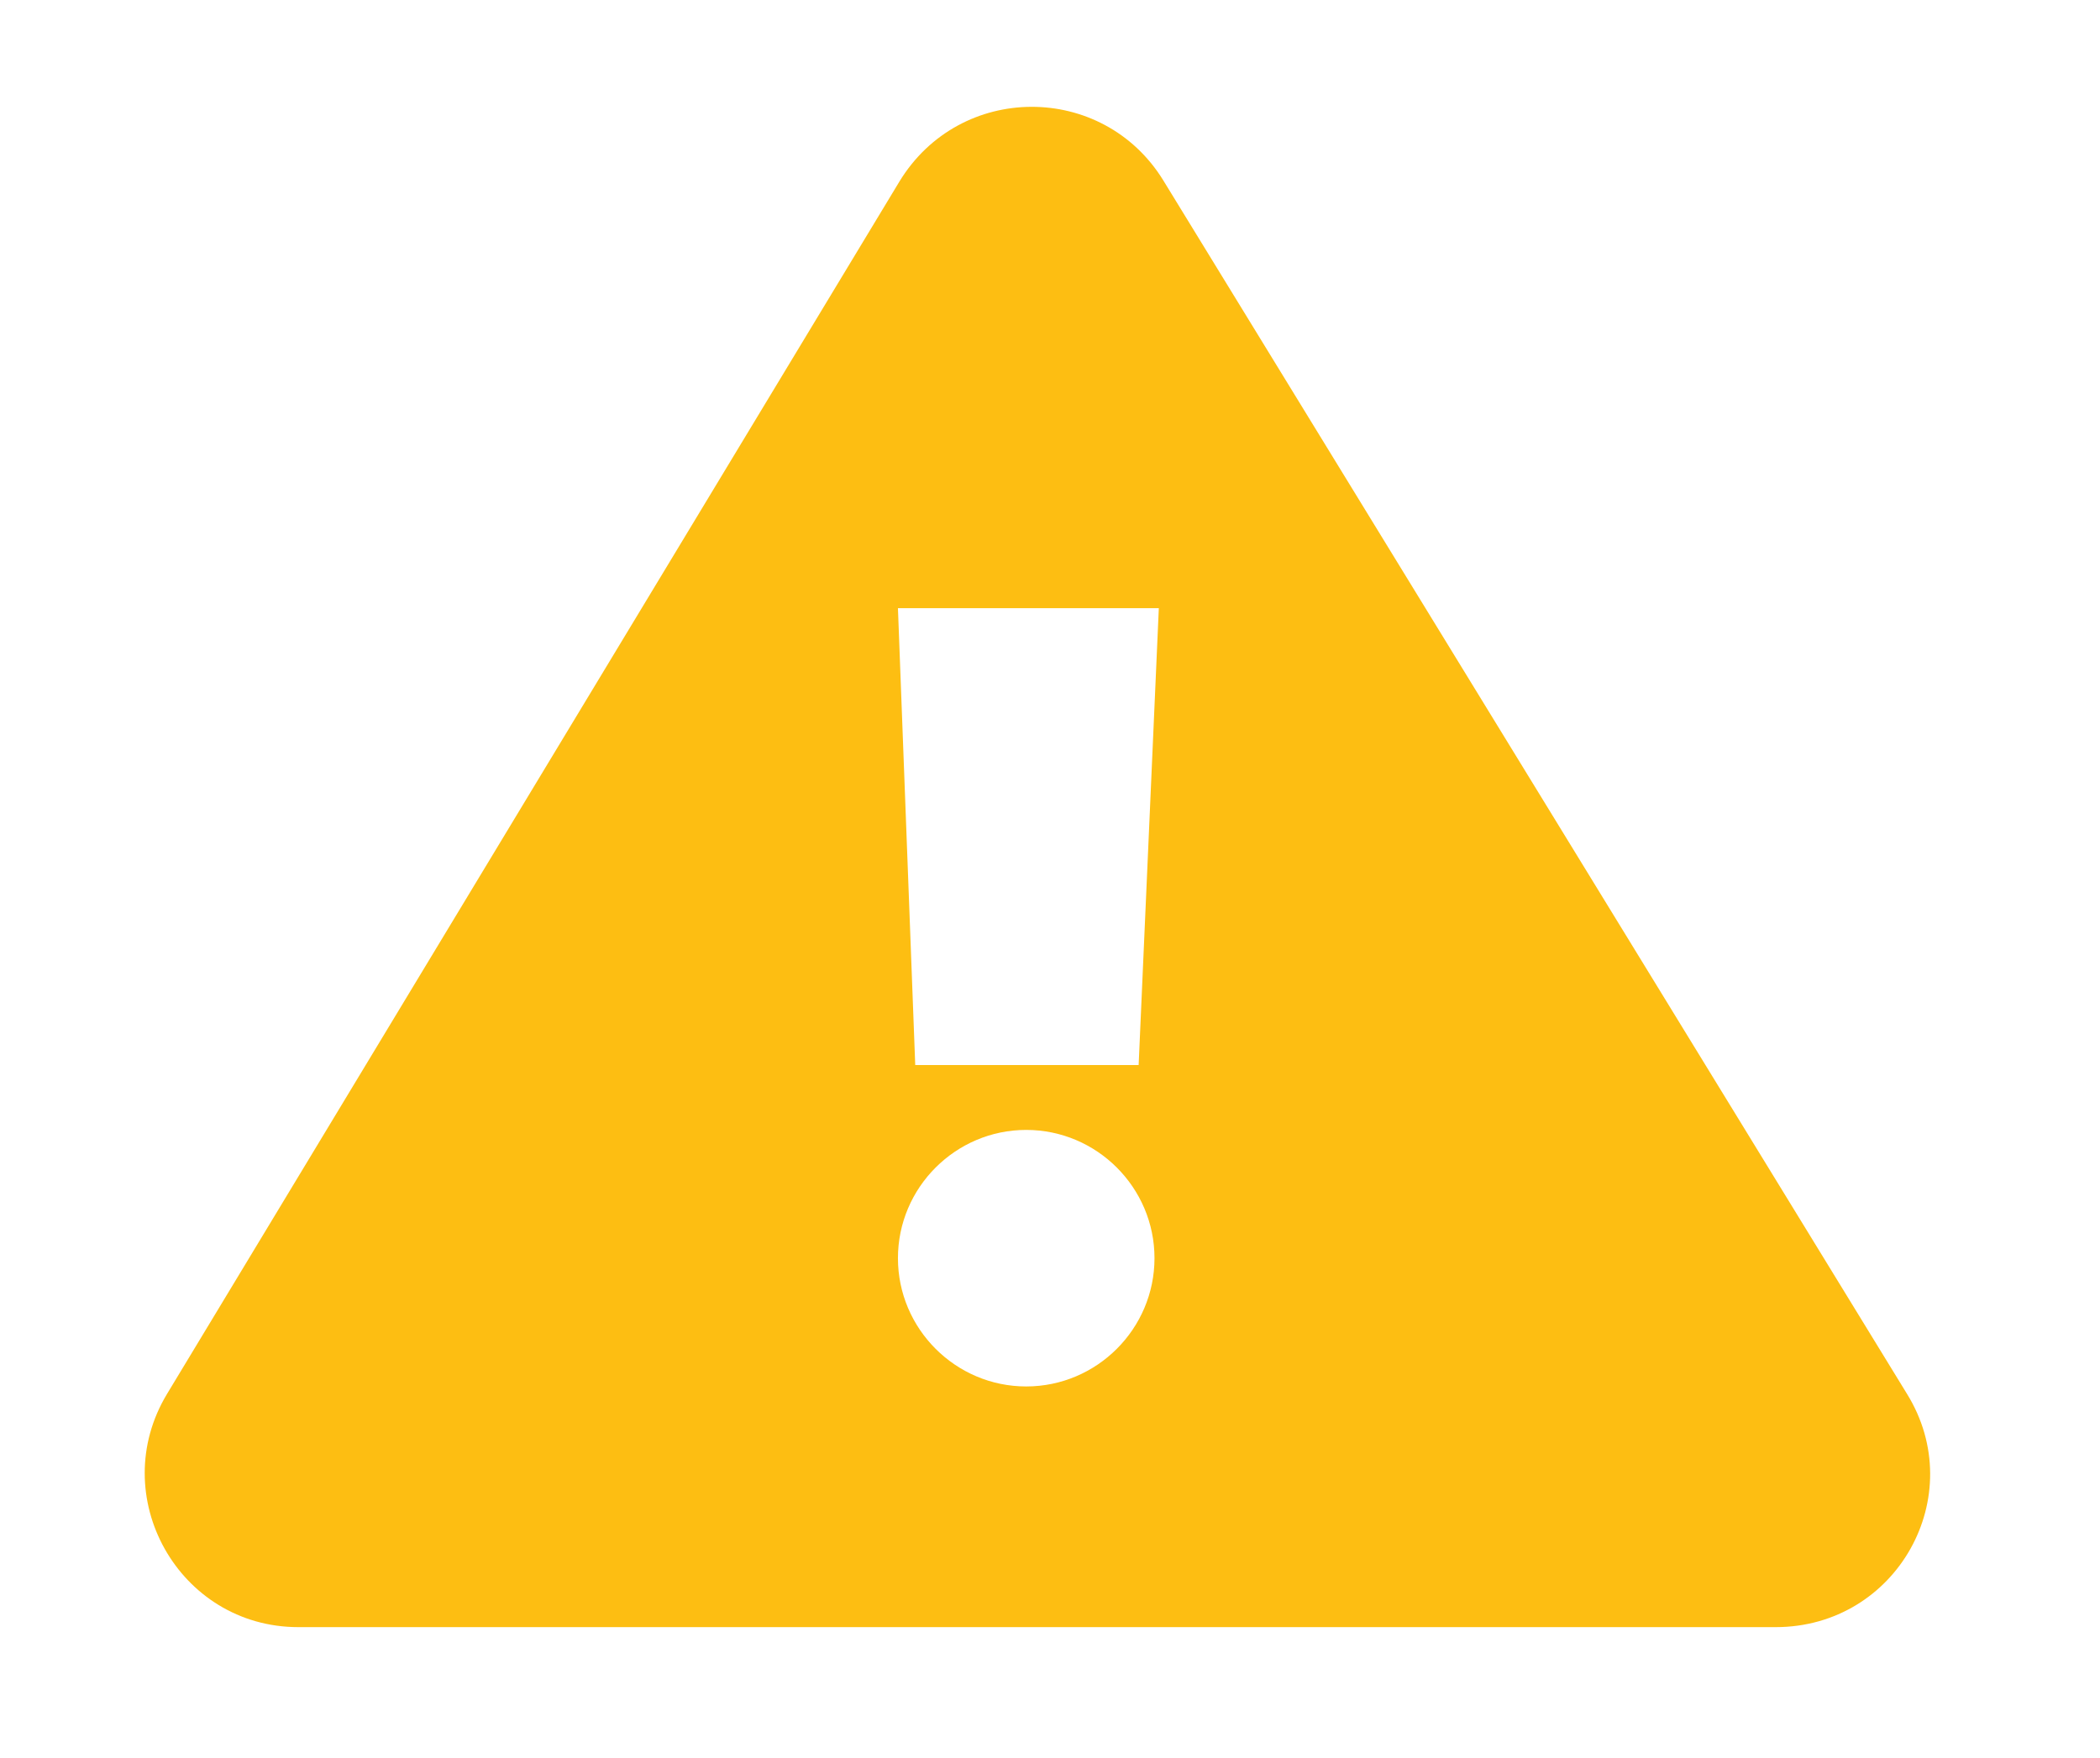 <?xml version="1.0" encoding="utf-8"?>
<!-- Generator: Adobe Illustrator 23.1.1, SVG Export Plug-In . SVG Version: 6.00 Build 0)  -->
<svg version="1.1" id="Layer_1" xmlns="http://www.w3.org/2000/svg" xmlns:xlink="http://www.w3.org/1999/xlink" x="0px" y="0px"
	 viewBox="0 0 145.7 122" style="enable-background:new 0 0 145.7 122;" xml:space="preserve">
<style type="text/css">
	.st0{fill:#FDBE12;}
</style>
<path class="st0" d="M132.3,96.7L80.7,12.5c-4.2-6.8-14.1-6.8-18.3,0.1L11.6,96.7c-4.3,7.1,0.8,16.2,9.1,16.2h102.5
	C131.6,112.9,136.7,103.8,132.3,96.7z M71.2,96.2c-4.9,0-8.9-4-8.9-8.9s4-8.9,8.9-8.9s8.9,4,8.9,8.9S76.1,96.2,71.2,96.2z M79,73.9
	h-6.9h-5.4h-3.2l-1.2-31.7h5.1h4.2h8.8L79,73.9z"/>
</svg>
